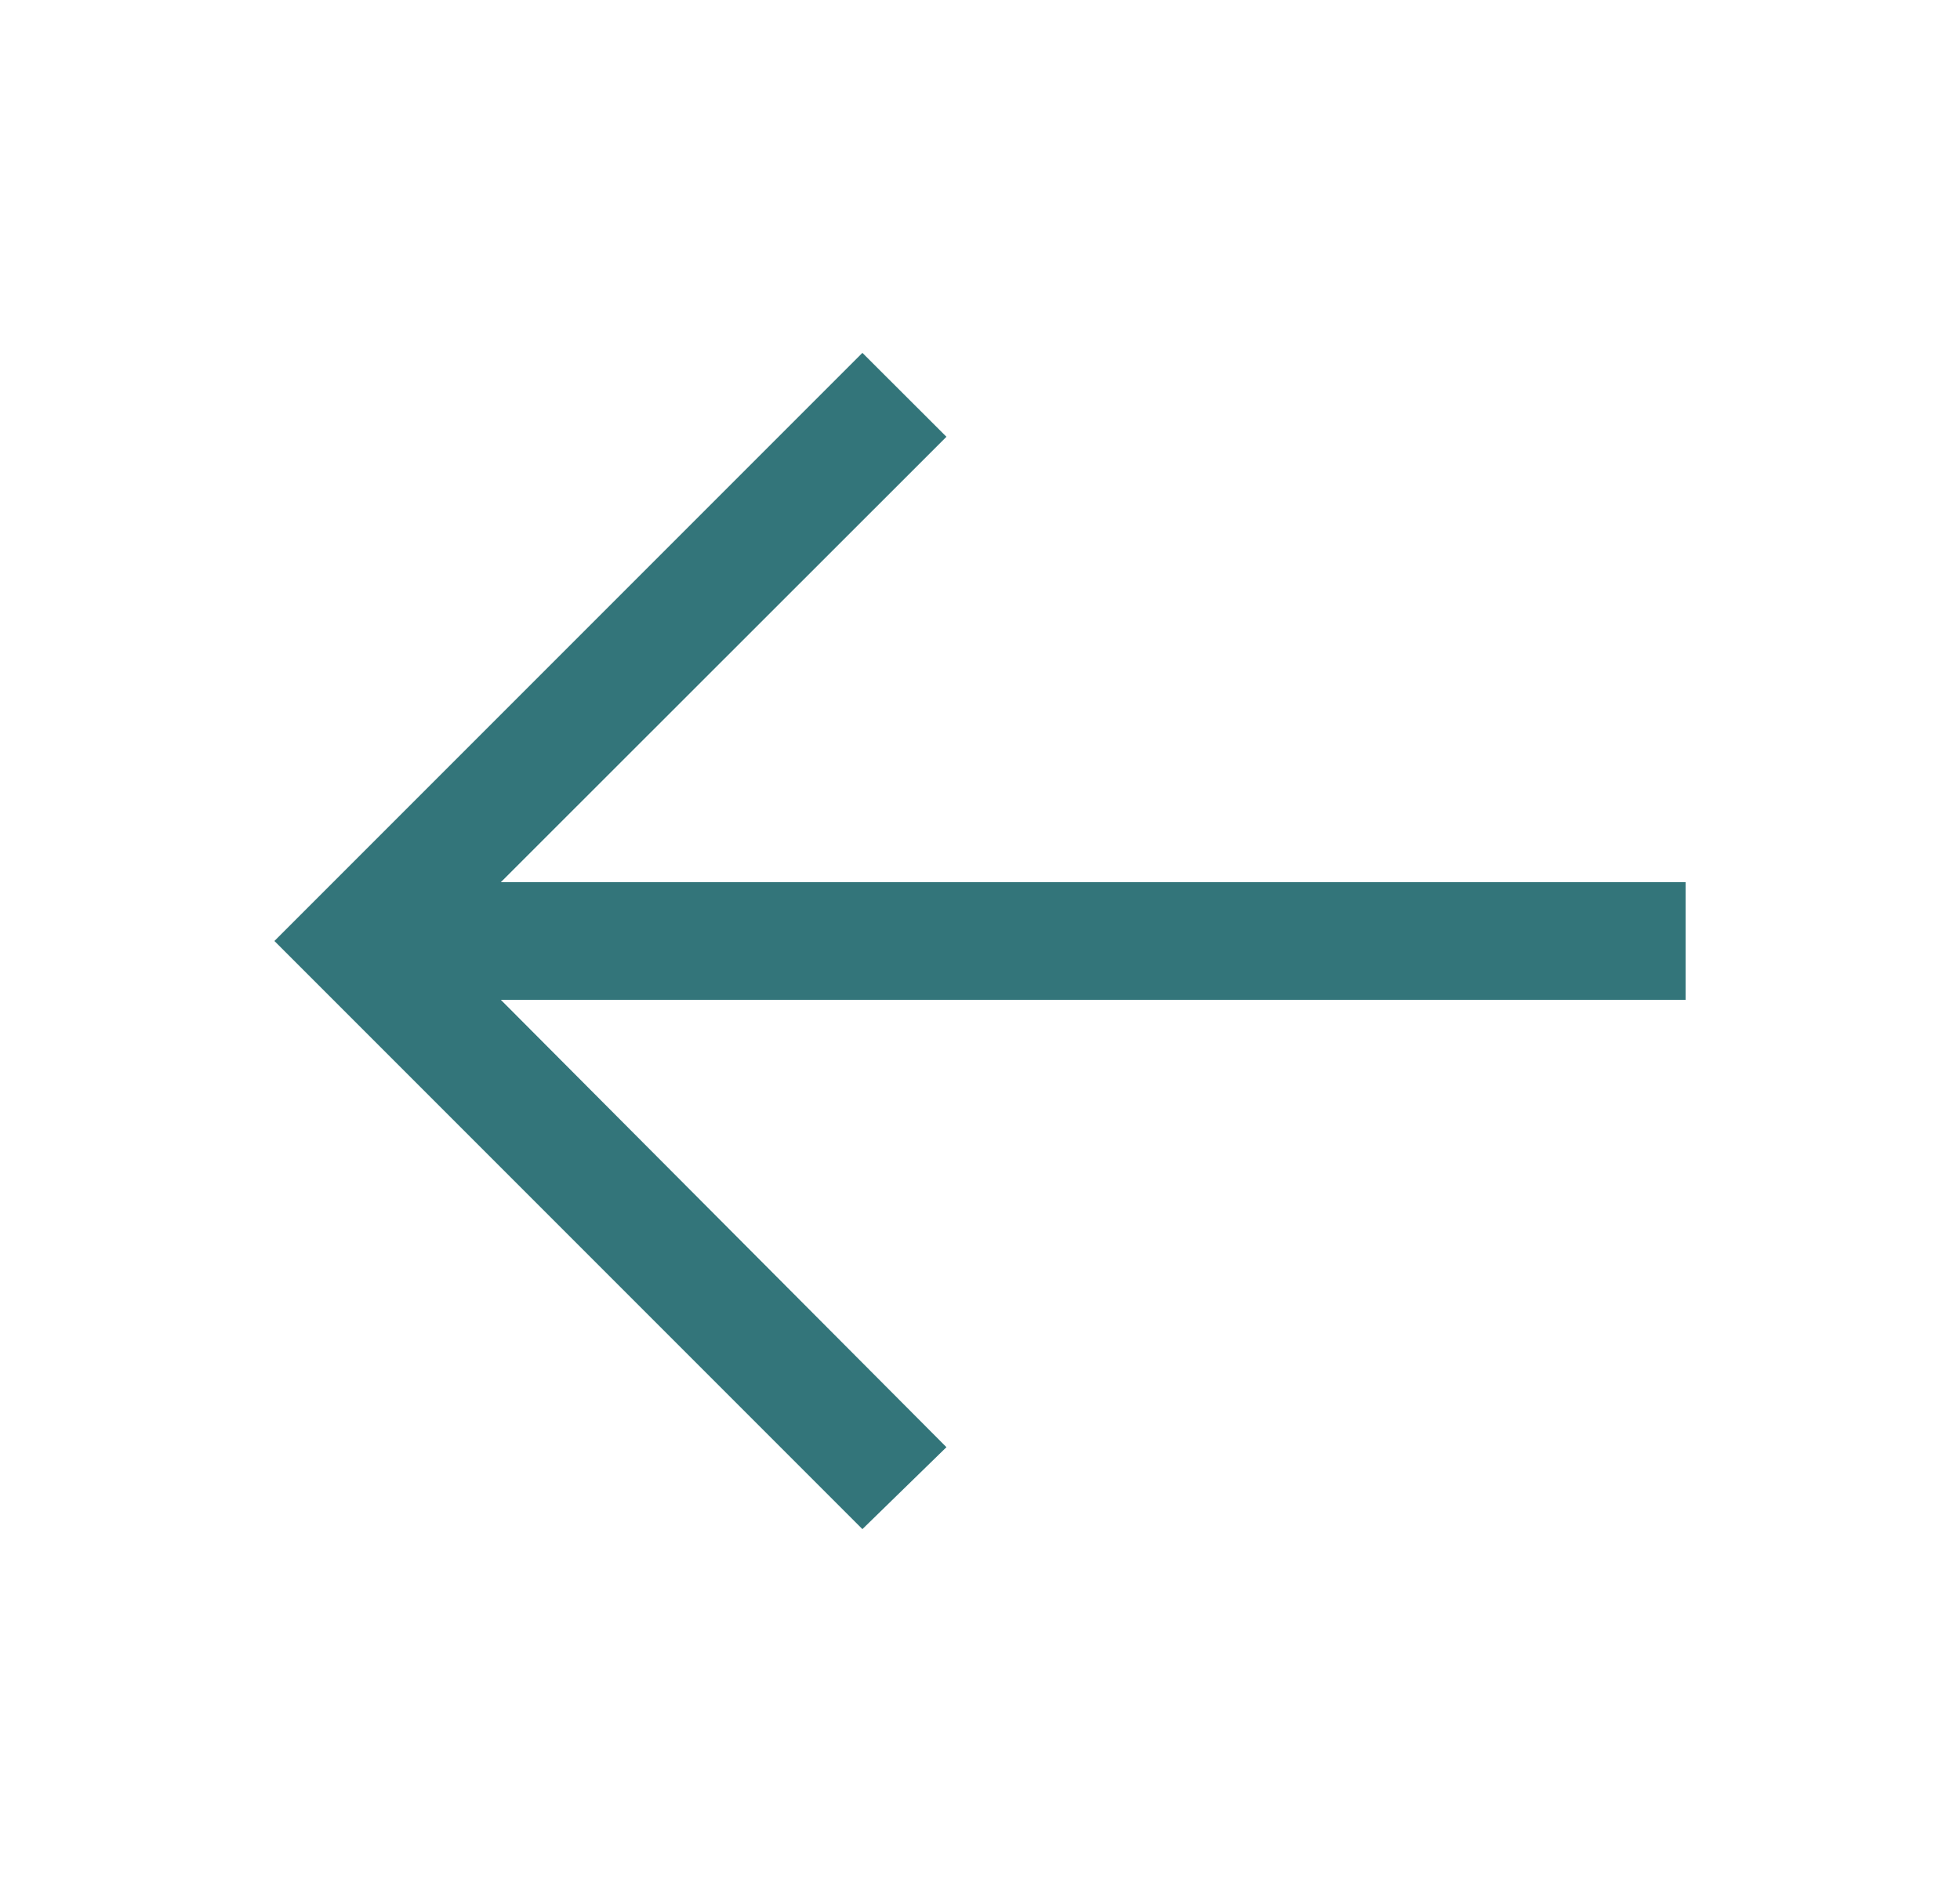 <svg width="25" height="24" viewBox="0 0 25 24" fill="none" xmlns="http://www.w3.org/2000/svg">
<path d="M11 19.5L12.072 18.455L6.388 12.75L21.5 12.75V11.25L6.388 11.25L12.072 5.57L11 4.5L3.5 12L11 19.5Z" fill="#33757A"/>
</svg>
